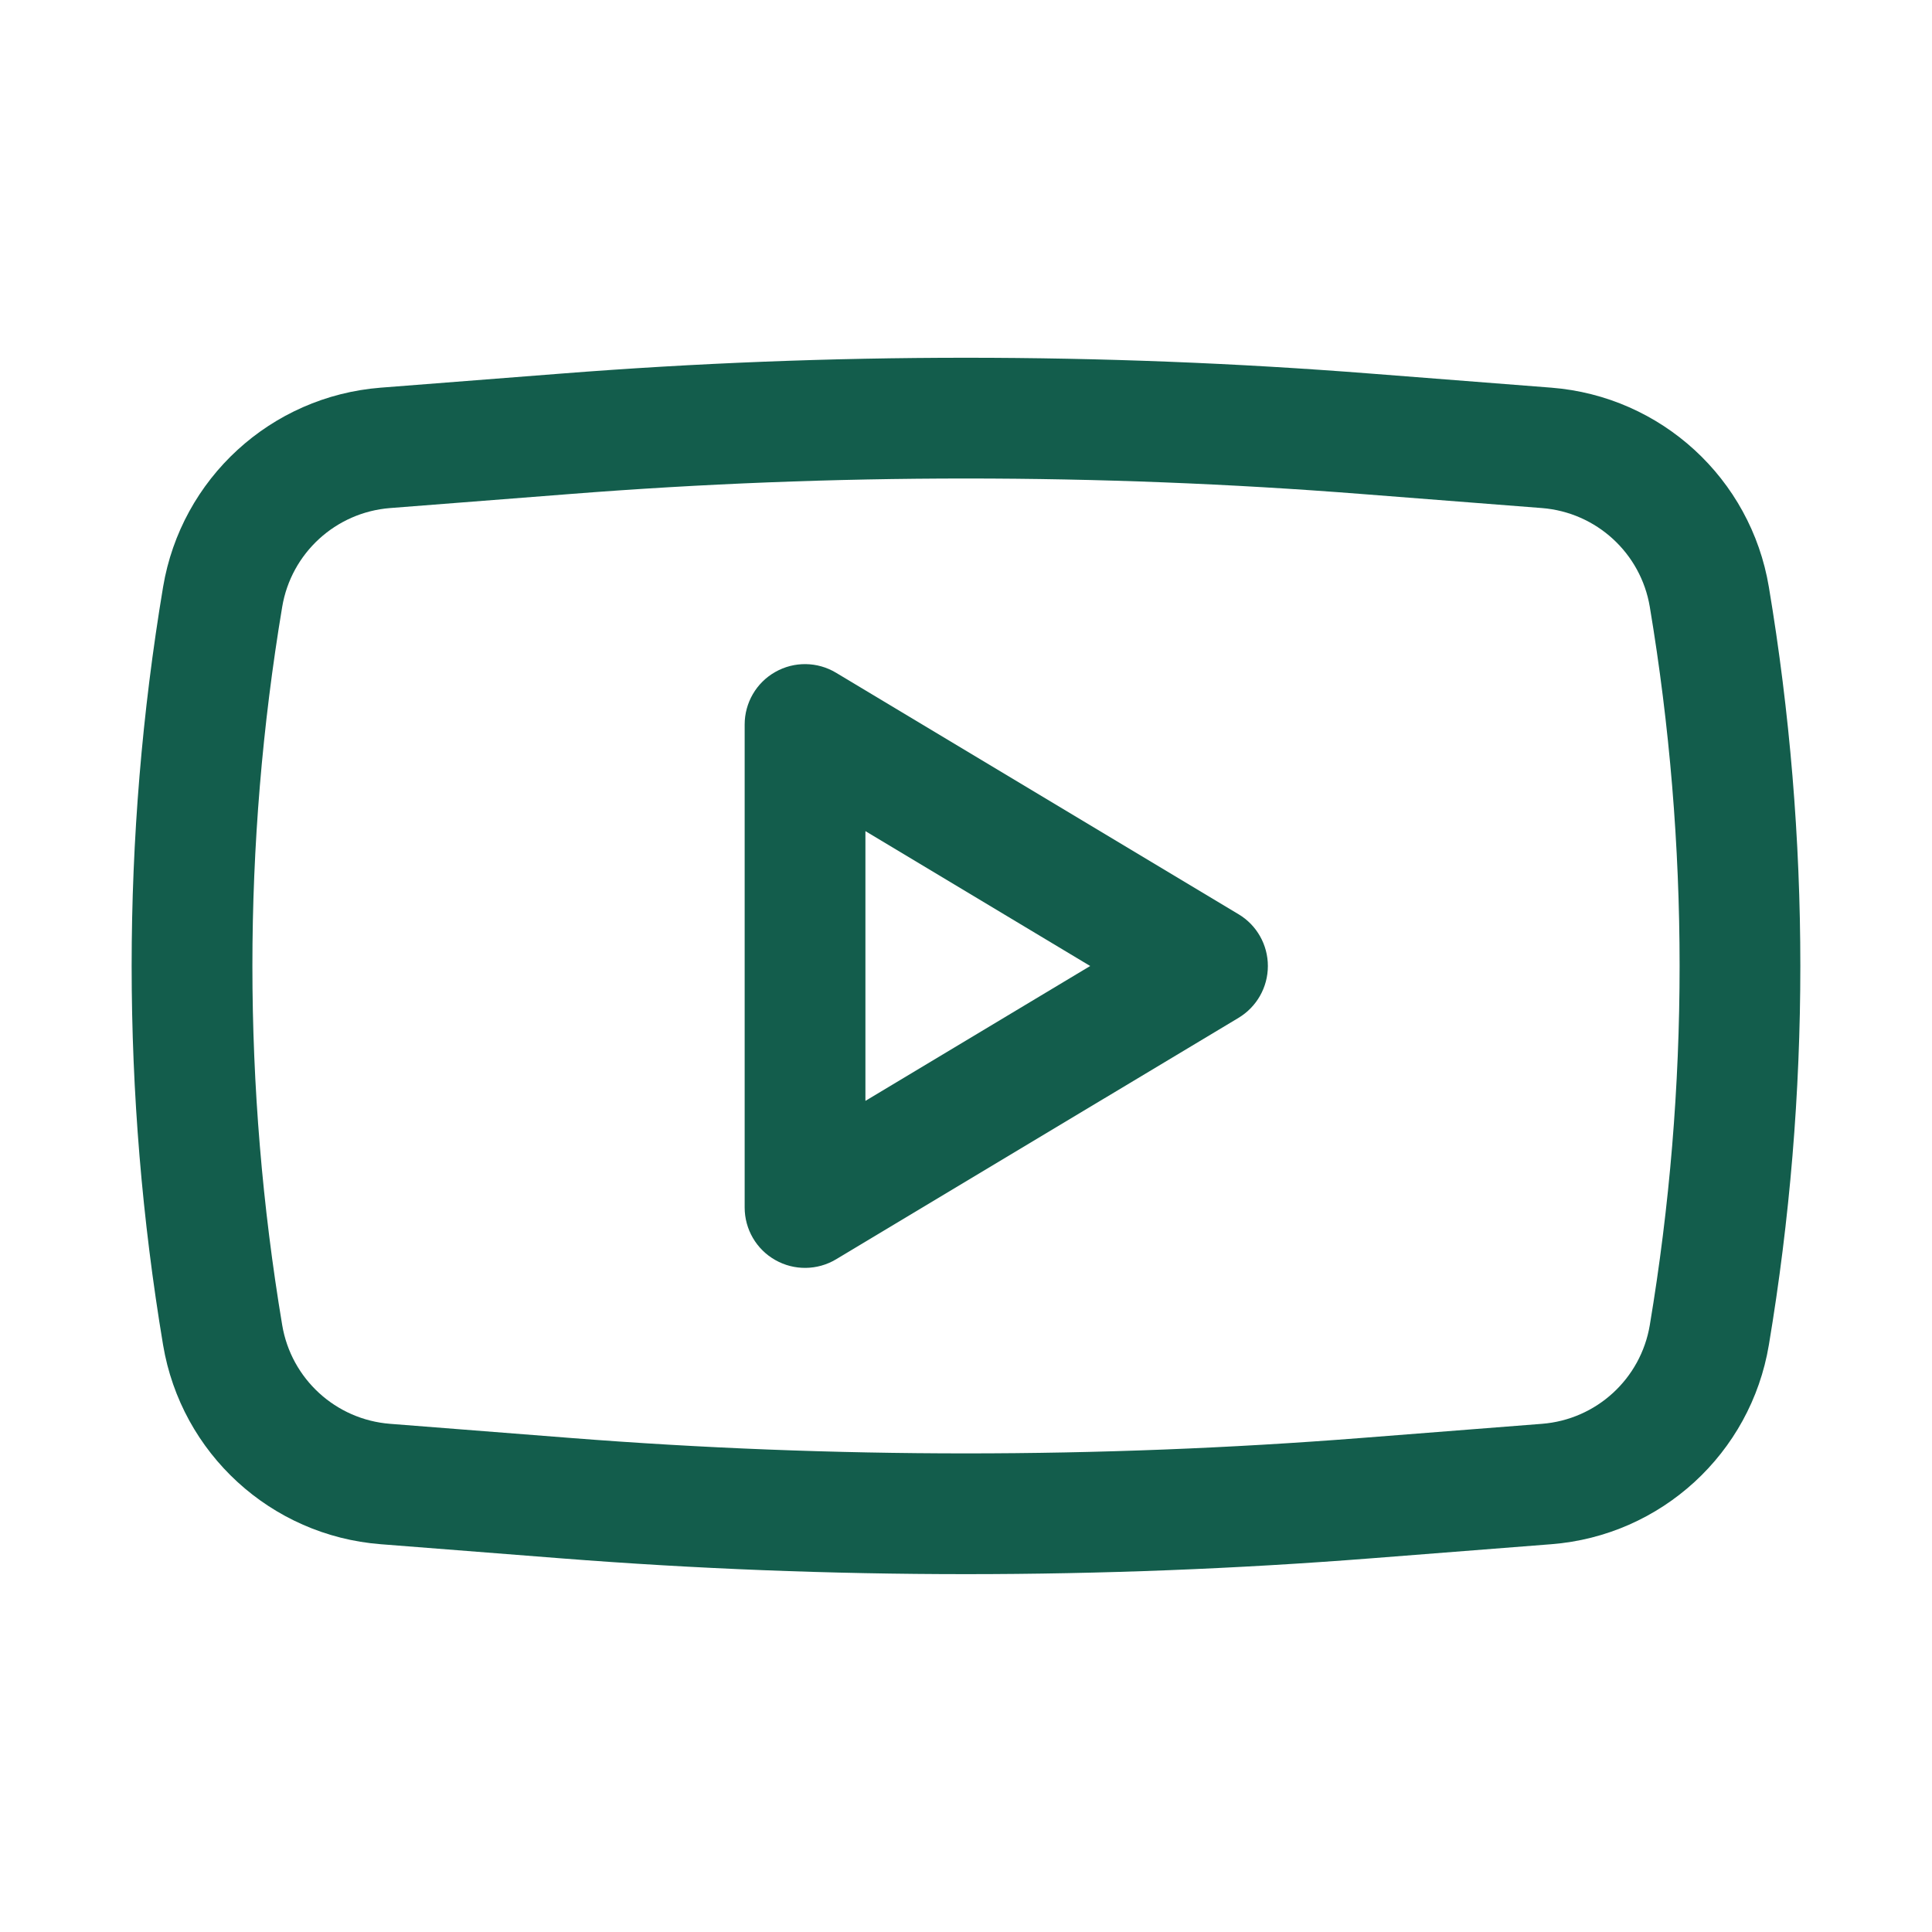 <svg width="32" height="32" viewBox="0 0 32 32" fill="none" xmlns="http://www.w3.org/2000/svg">
<path fill-rule="evenodd" clip-rule="evenodd" d="M13.848 11.143C13.539 10.957 13.154 10.952 12.841 11.13C12.527 11.307 12.334 11.64 12.334 12V20C12.334 20.36 12.527 20.693 12.841 20.87C13.154 21.048 13.539 21.043 13.848 20.858L20.515 16.858C20.816 16.677 21 16.351 21 16C21 15.649 20.816 15.323 20.515 15.143L13.848 11.143ZM18.057 16L14.334 18.234V13.766L18.057 16Z" fill="#135D4C"/>
<path fill-rule="evenodd" clip-rule="evenodd" d="M22.707 6.188C18.242 5.838 13.757 5.838 9.292 6.188L6.305 6.421C4.488 6.564 3.002 7.925 2.701 9.723C2.007 13.878 2.007 18.12 2.701 22.276C3.002 24.073 4.488 25.435 6.305 25.577L9.292 25.811C13.757 26.16 18.242 26.16 22.707 25.811L25.695 25.577C27.512 25.435 28.998 24.073 29.298 22.276C29.993 18.12 29.993 13.878 29.298 9.723C28.998 7.925 27.512 6.564 25.695 6.421L22.707 6.188ZM9.448 8.182C13.809 7.84 18.19 7.84 22.551 8.182L25.539 8.415C26.44 8.486 27.177 9.161 27.326 10.052C27.984 13.99 27.984 18.009 27.326 21.947C27.177 22.838 26.44 23.513 25.539 23.583L22.551 23.817C18.19 24.158 13.809 24.158 9.448 23.817L6.461 23.583C5.56 23.513 4.823 22.838 4.674 21.947C4.016 18.009 4.016 13.99 4.674 10.052C4.823 9.161 5.56 8.486 6.461 8.415L9.448 8.182Z" fill="#135D4C"/>
</svg>
